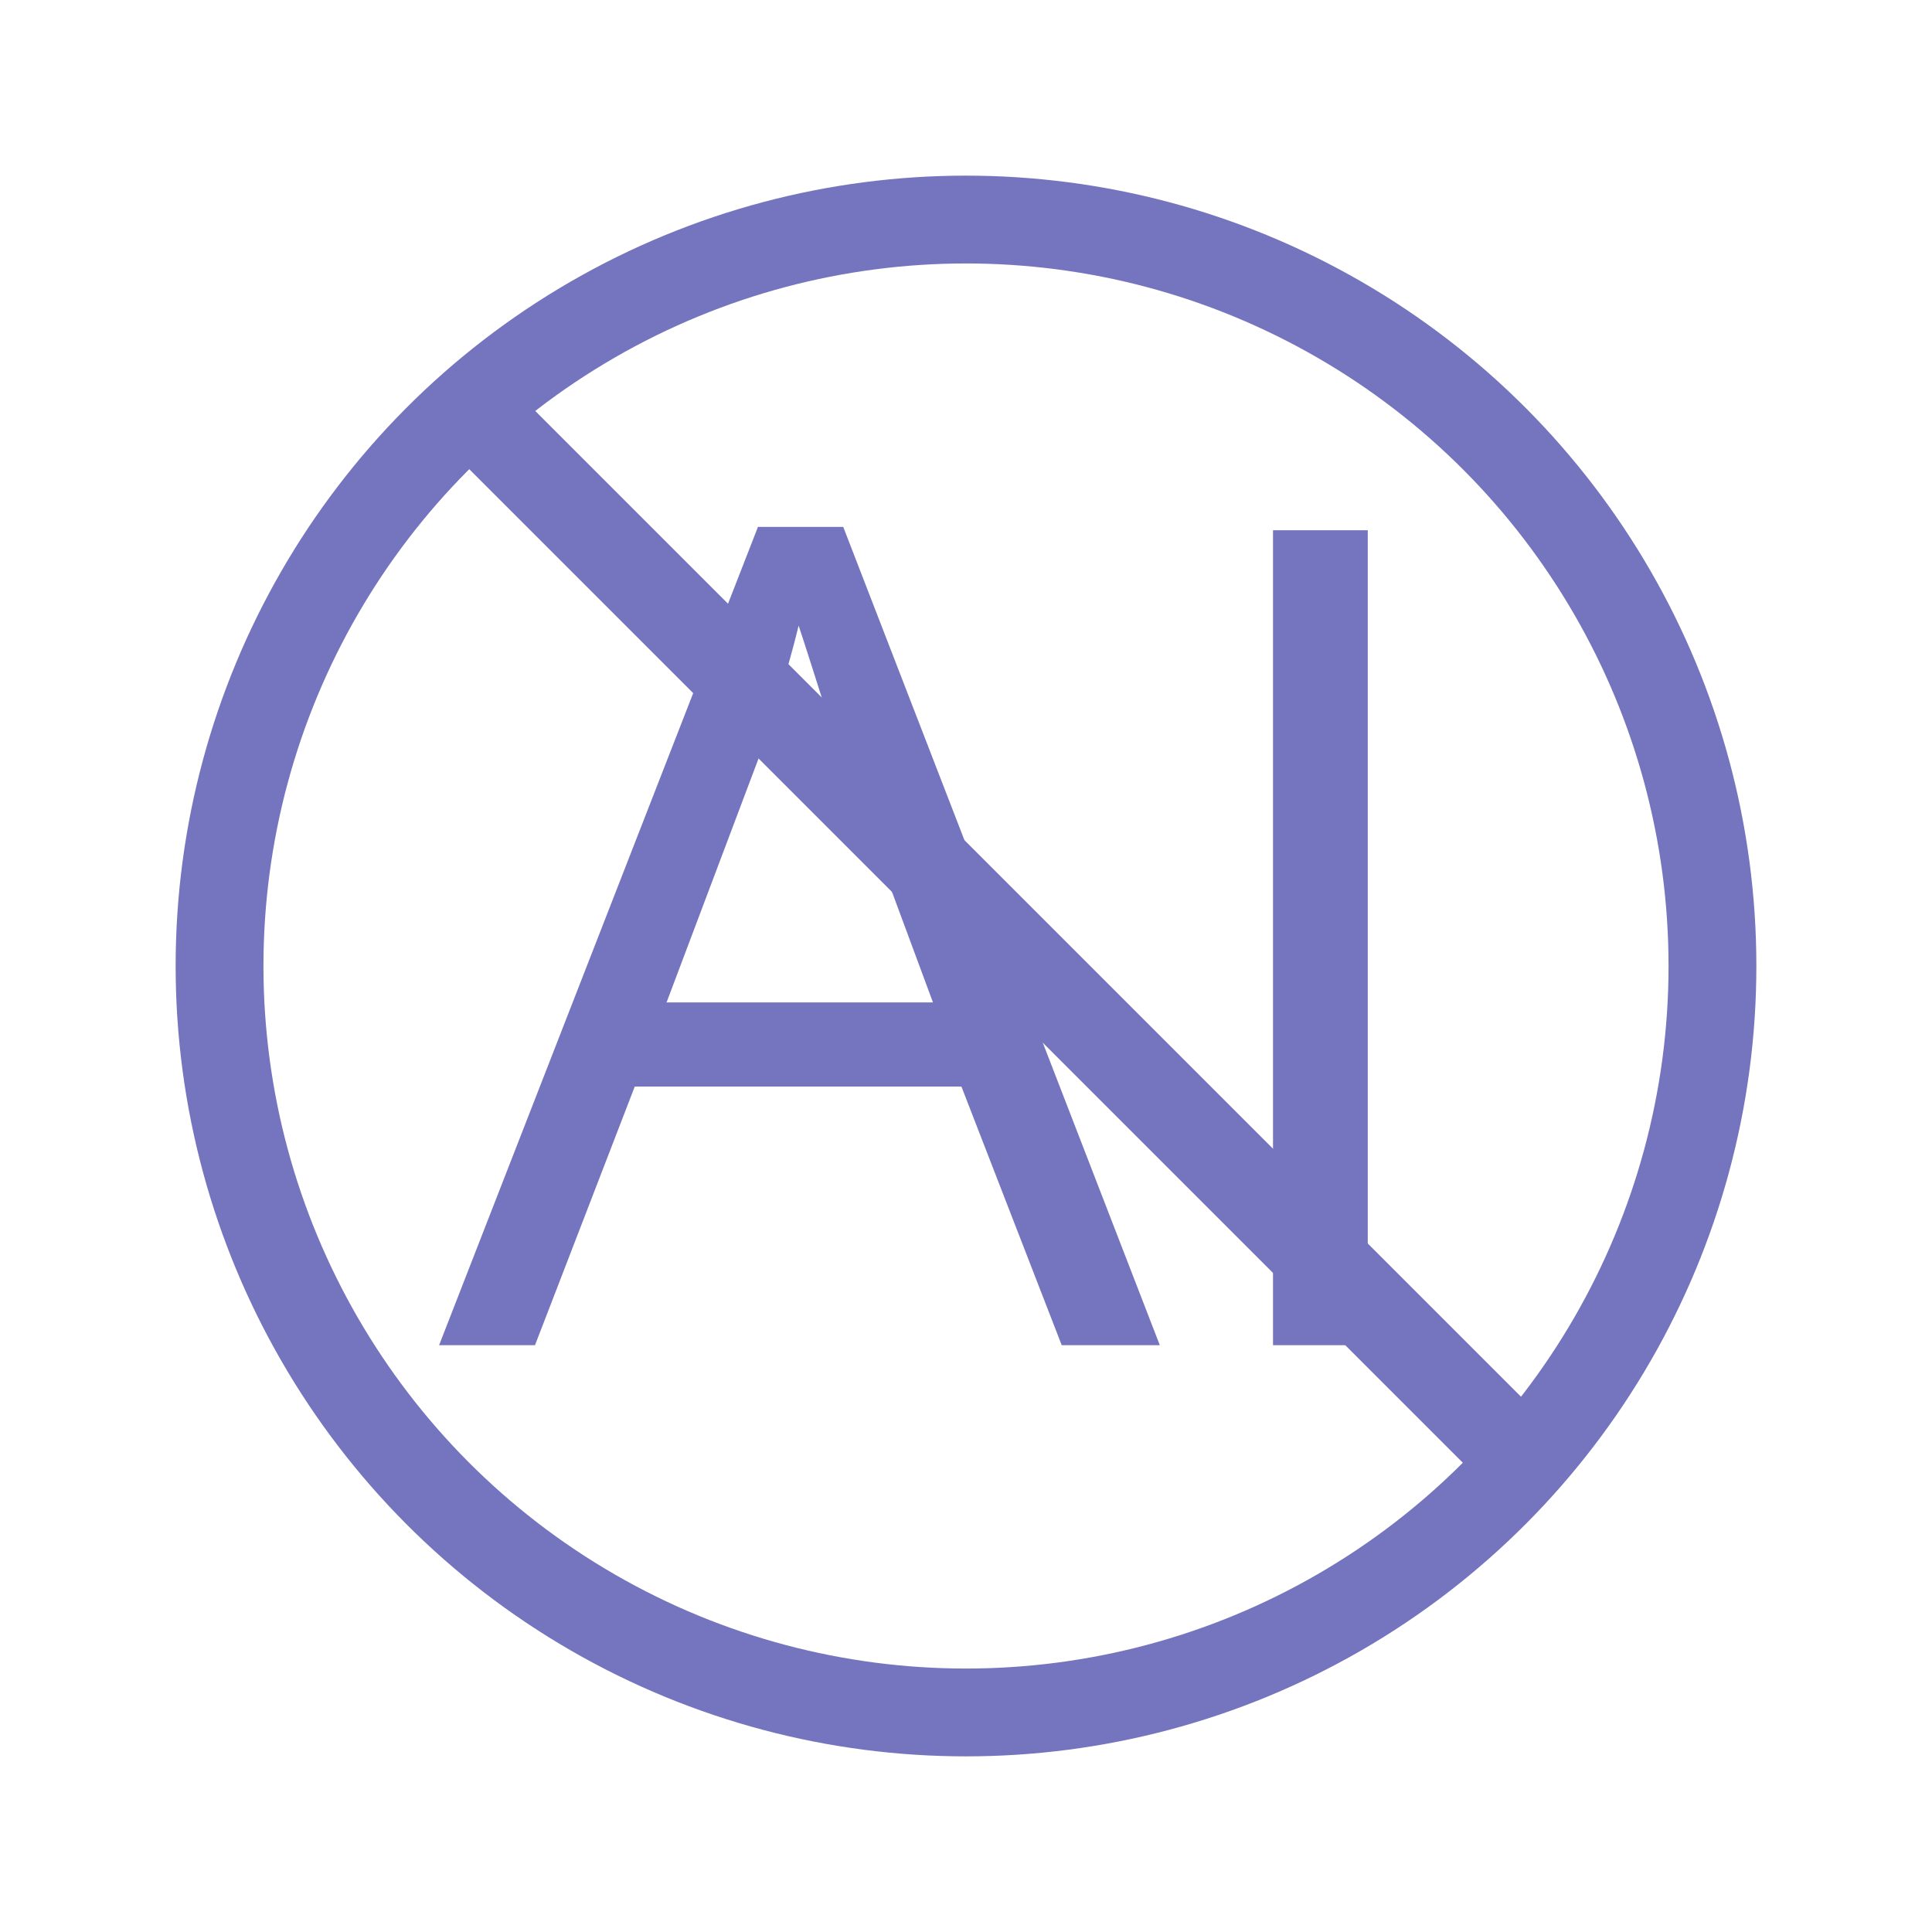 <svg width="22" height="22" viewBox="0 0 22 22" fill="none" xmlns="http://www.w3.org/2000/svg">
<circle cx="11" cy="11" r="8.5" stroke="#7474BF"/>
<path d="M14.496 15.318V6.038H15.575V15.318H14.496Z" fill="#7474BF"/>
<path d="M12.09 15.318L10.948 12.373H7.228L6.092 15.318H5L8.631 6H9.602L13.207 15.318H12.09ZM10.624 11.415L9.539 8.488C9.513 8.412 9.471 8.287 9.412 8.114C9.357 7.94 9.299 7.76 9.24 7.574C9.181 7.388 9.132 7.238 9.094 7.124C9.052 7.297 9.005 7.471 8.955 7.644C8.908 7.813 8.861 7.972 8.815 8.12C8.768 8.264 8.728 8.387 8.694 8.488L7.59 11.415H10.624Z" fill="#7474BF"/>
<line x1="5.354" y1="4.646" x2="17.354" y2="16.646" stroke="#7474BF"/>
</svg>
